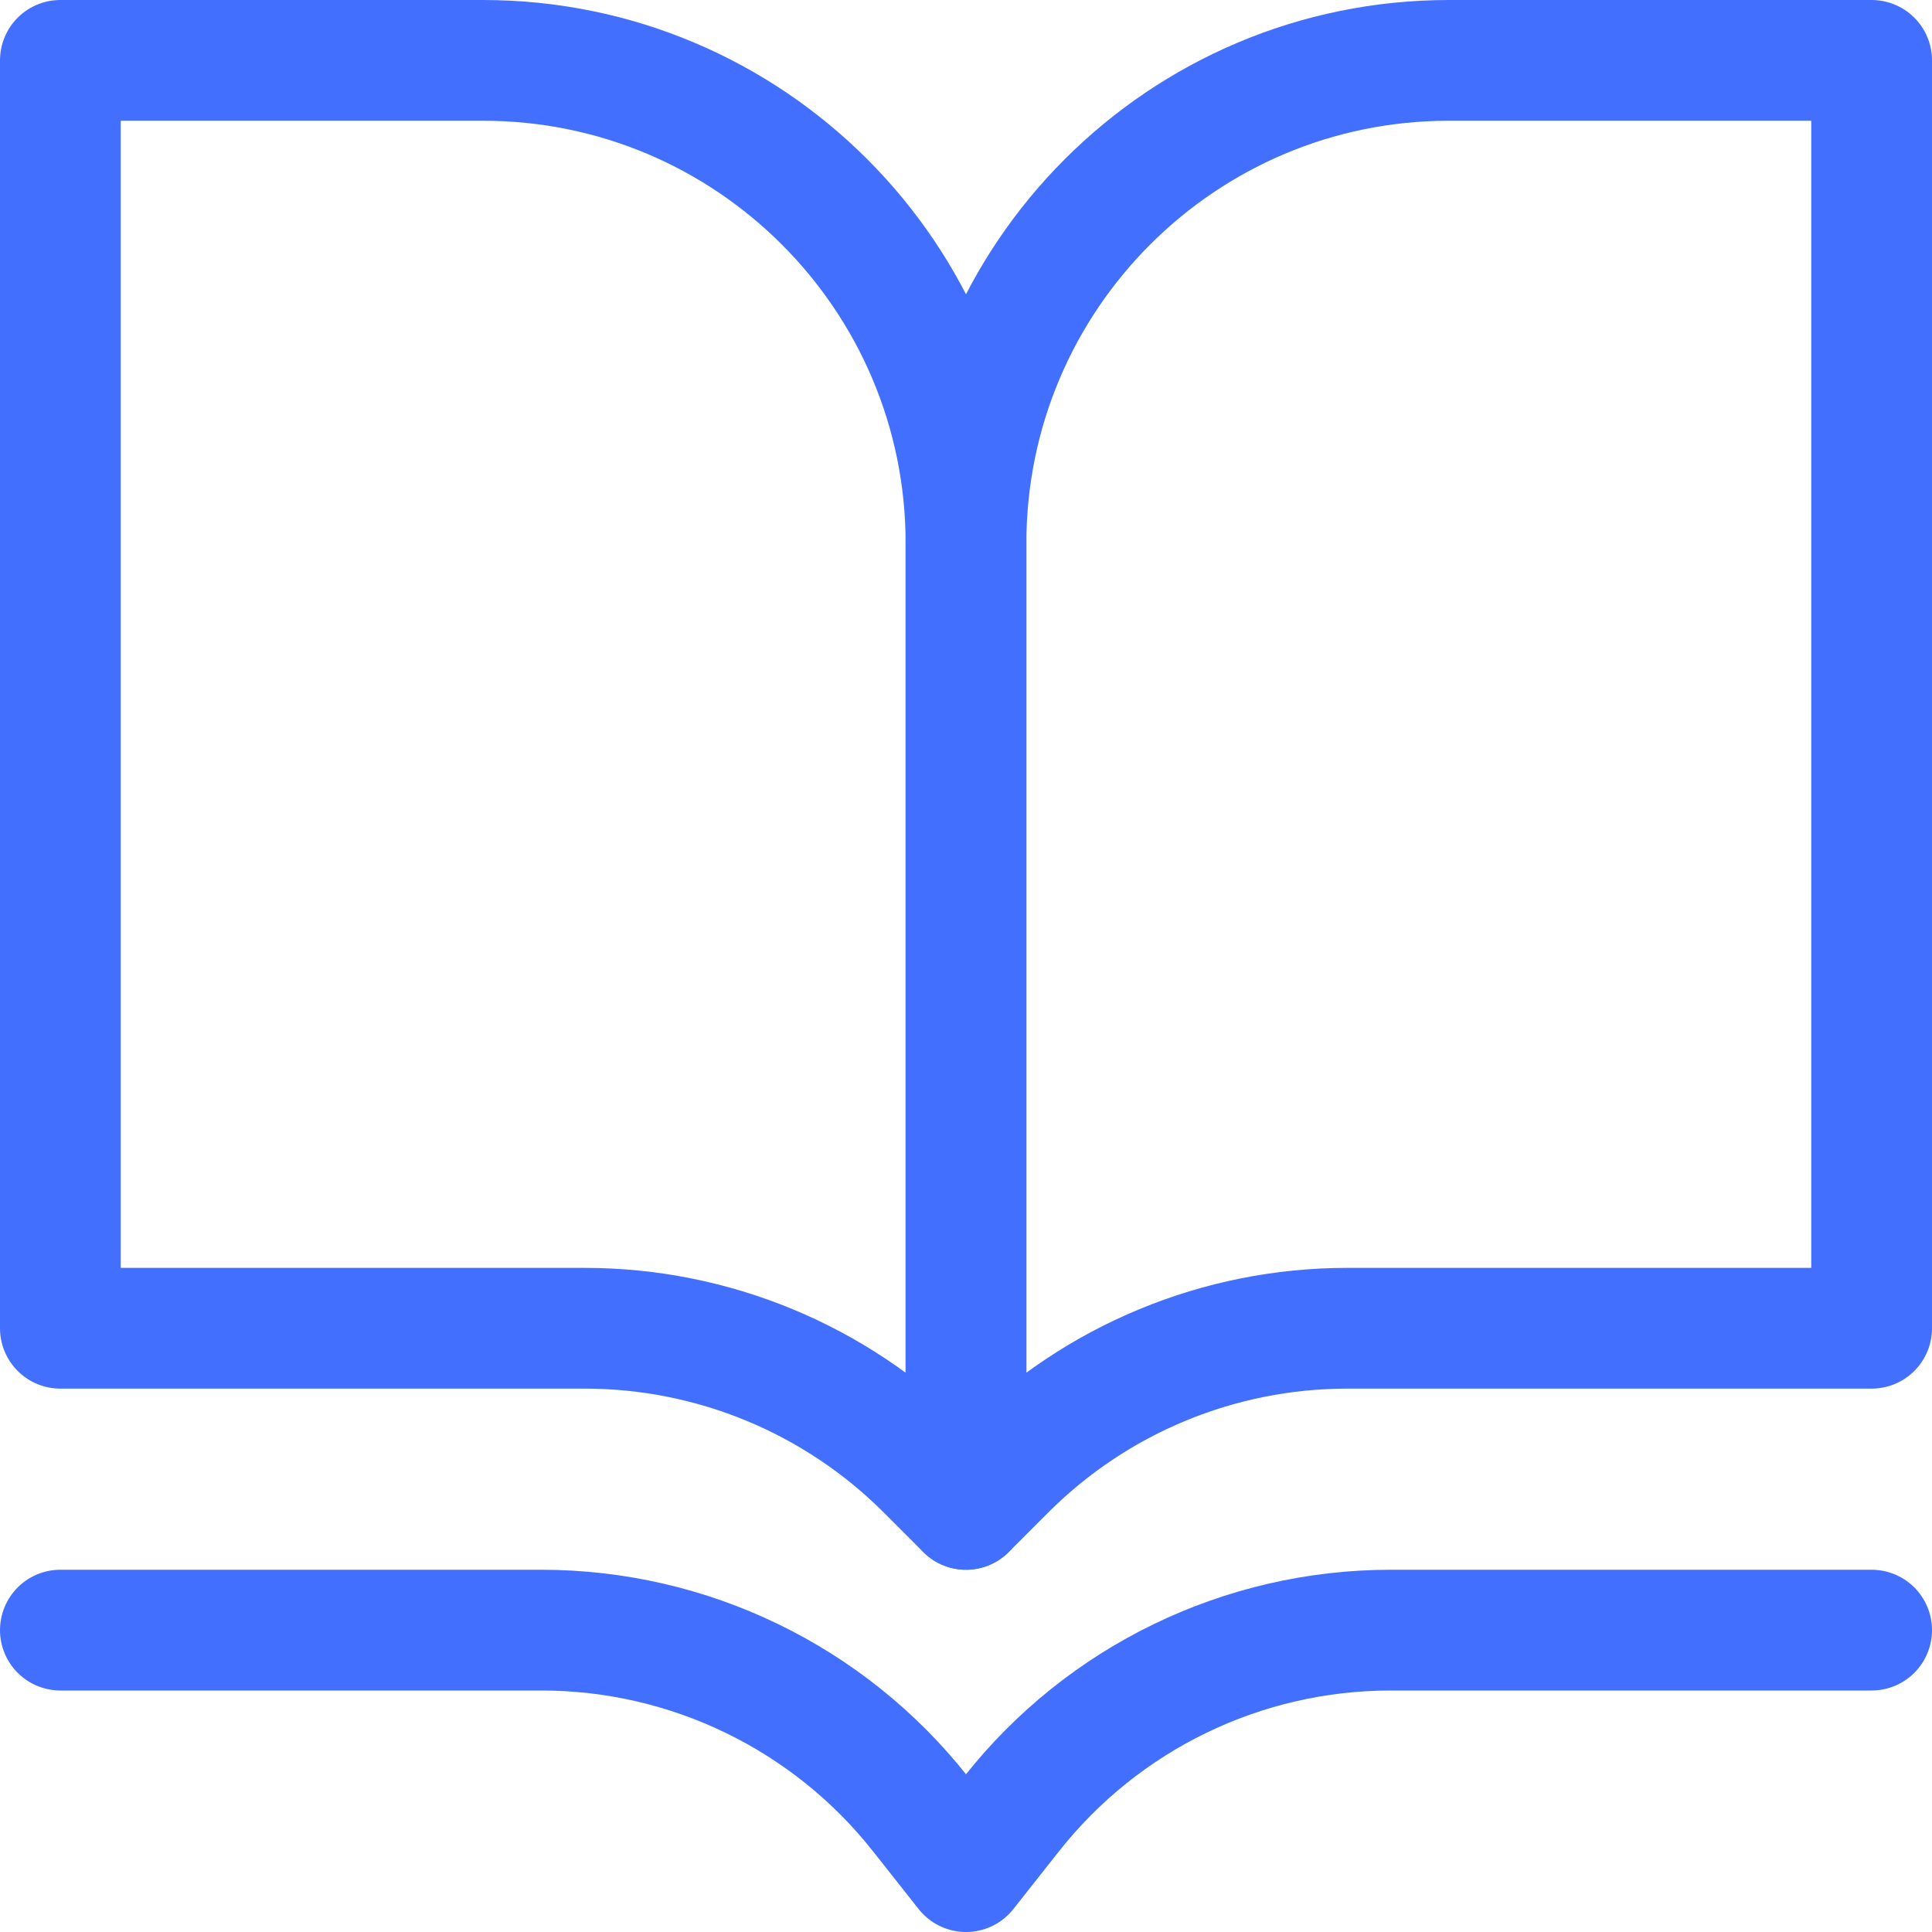 <svg width="32" height="32" viewBox="0 0 32 32" fill="none" xmlns="http://www.w3.org/2000/svg">
<g clip-path="url(#clip0_4160_47619)">
<path d="M1 1H8C12.418 1 16 4.582 16 9V25L15.343 24.343C13.843 22.843 11.808 22 9.686 22H1V1Z" stroke="#436FFF" stroke-width="2" stroke-linejoin="round"/>
<path d="M31 1H24C19.582 1 16 4.582 16 9V25L16.657 24.343C18.157 22.843 20.192 22 22.314 22H31V1Z" stroke="#436FFF" stroke-width="2" stroke-linejoin="round"/>
<path d="M31 27H23.035C20.586 27 18.273 28.121 16.756 30.043L16 31L15.244 30.043C13.727 28.121 11.414 27 8.965 27H1" stroke="#436FFF" stroke-width="2" stroke-linecap="round" stroke-linejoin="round"/>
</g>
<defs>
<clipPath id="clip0_4160_47619">
<rect width="32" height="32" fill="white"/>
</clipPath>
</defs>
</svg>
